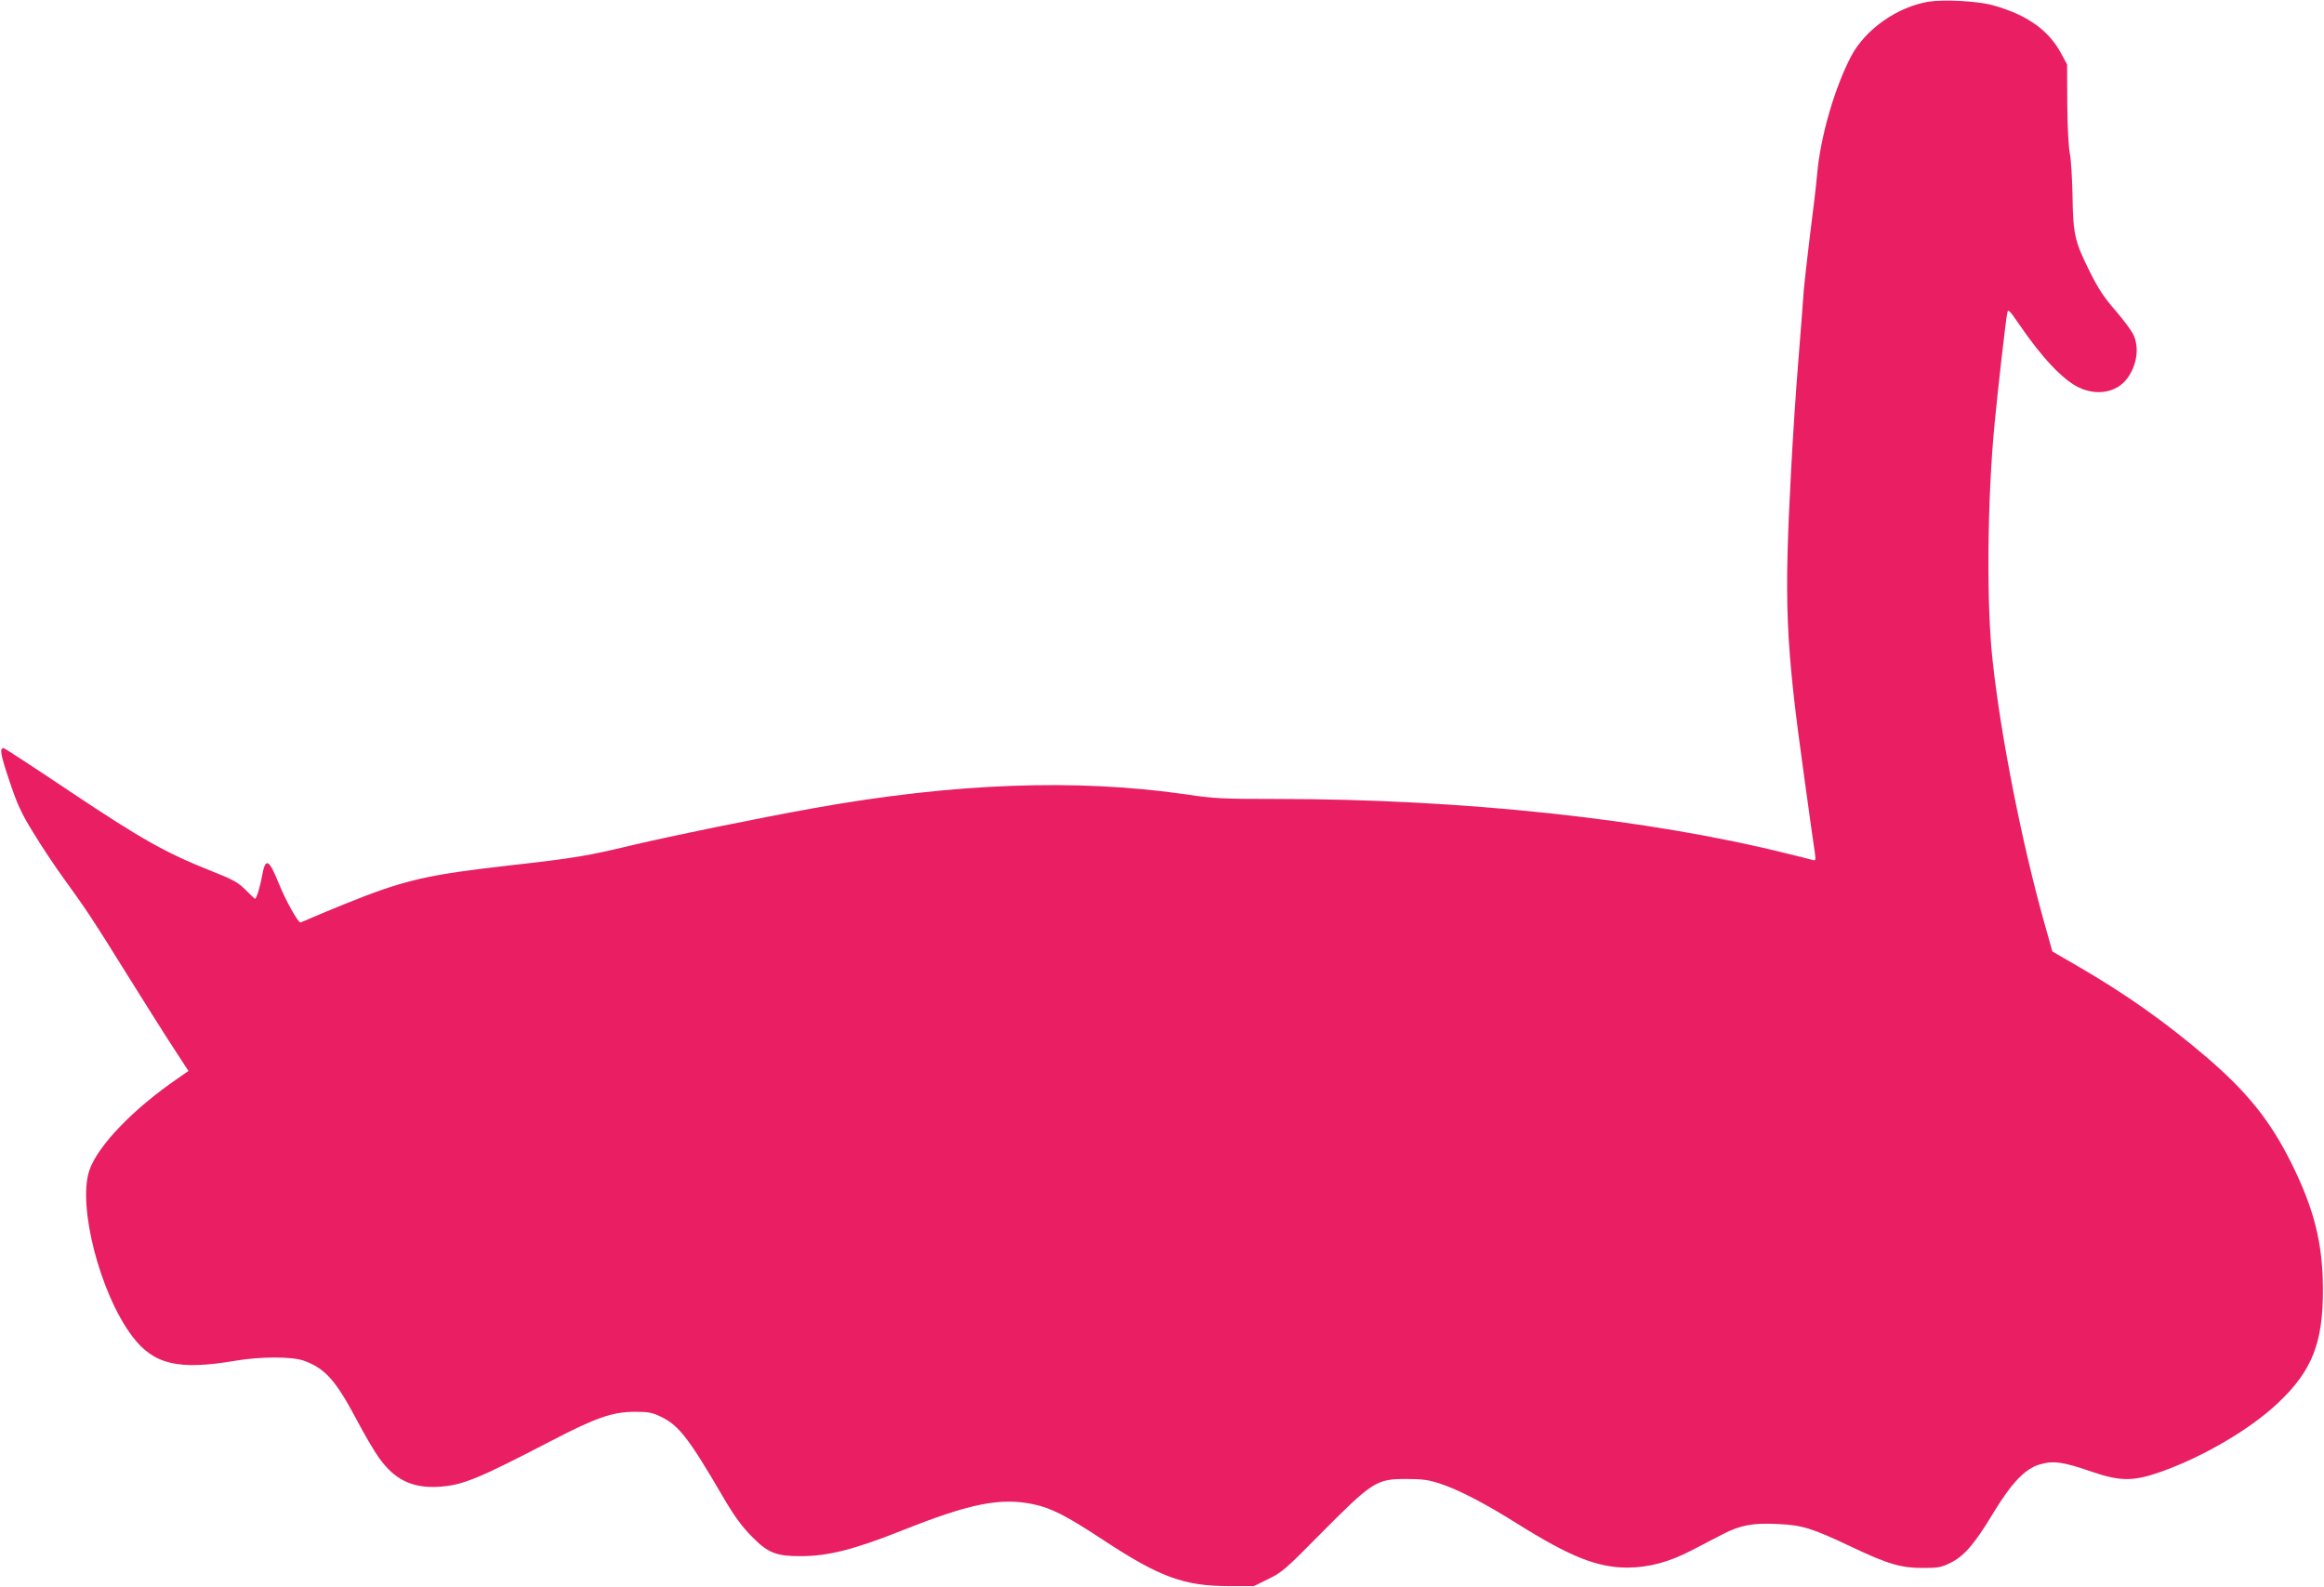 <?xml version="1.0" standalone="no"?>
<!DOCTYPE svg PUBLIC "-//W3C//DTD SVG 20010904//EN"
 "http://www.w3.org/TR/2001/REC-SVG-20010904/DTD/svg10.dtd">
<svg version="1.0" xmlns="http://www.w3.org/2000/svg"
 width="1280pt" height="874pt" viewBox="0 0 1280 874"
 preserveAspectRatio="xMidYMid meet">
<g transform="translate(0,874) scale(0.1,-0.1)"
fill="#e91e63" stroke="none">
<path d="M10624 8731 c-173 -28 -350 -152 -428 -300 -91 -173 -169 -442 -187
-644 -6 -67 -24 -221 -40 -342 -15 -121 -30 -256 -34 -300 -3 -44 -16 -219
-30 -390 -14 -170 -31 -434 -39 -585 -41 -765 -33 -963 74 -1730 27 -195 52
-375 56 -398 5 -39 4 -43 -13 -38 -10 3 -72 19 -139 35 -765 191 -1788 301
-2815 301 -293 0 -342 2 -495 25 -605 88 -1280 63 -2054 -76 -312 -56 -775
-151 -1000 -204 -245 -59 -318 -71 -665 -110 -466 -53 -586 -80 -915 -213 -69
-28 -151 -62 -183 -76 -32 -14 -60 -26 -62 -26 -14 0 -82 121 -120 216 -55
136 -73 143 -92 39 -11 -63 -31 -125 -39 -125 -1 0 -24 22 -51 49 -42 42 -67
56 -193 106 -247 98 -380 173 -768 432 -200 134 -367 243 -372 243 -23 0 -18
-32 31 -178 44 -132 65 -178 132 -287 43 -71 118 -184 166 -250 120 -165 163
-229 356 -540 93 -149 205 -327 251 -397 l82 -126 -56 -39 c-246 -168 -442
-371 -489 -506 -68 -195 58 -682 236 -917 118 -155 253 -187 566 -134 140 24
315 24 380 0 117 -43 175 -109 290 -326 42 -80 97 -173 122 -208 86 -121 183
-168 327 -160 133 8 212 40 626 255 245 127 332 157 455 158 79 0 97 -4 147
-28 98 -48 152 -118 344 -447 58 -99 99 -155 154 -211 89 -91 133 -109 271
-109 150 0 295 37 559 142 371 148 540 182 721 144 100 -21 183 -64 384 -196
311 -205 445 -254 690 -255 l141 0 79 39 c73 35 97 55 280 241 295 297 314
310 480 310 90 0 124 -5 185 -25 101 -33 245 -107 425 -220 294 -184 442 -243
610 -243 117 1 228 30 354 96 53 27 128 67 168 87 98 51 167 64 305 57 134 -6
187 -22 406 -126 200 -95 273 -116 392 -116 84 0 102 3 152 28 76 37 134 105
233 269 103 170 177 249 259 273 74 22 128 15 281 -38 162 -56 234 -56 385 -3
235 83 495 236 646 379 189 178 250 333 248 632 -1 249 -49 439 -174 690 -116
233 -242 390 -467 583 -226 193 -445 348 -709 501 l-140 81 -47 167 c-121 432
-237 1018 -282 1433 -35 312 -30 887 11 1310 18 188 62 576 70 609 4 20 12 12
65 -65 127 -186 243 -308 331 -349 99 -46 205 -26 262 48 55 72 70 170 37 242
-10 23 -55 83 -99 134 -63 72 -96 122 -142 215 -83 166 -92 205 -95 417 -2 96
-8 201 -15 234 -7 33 -13 150 -14 274 l-1 216 -34 63 c-69 127 -187 210 -371
262 -84 24 -270 34 -356 21z"/>
</g>
</svg>
